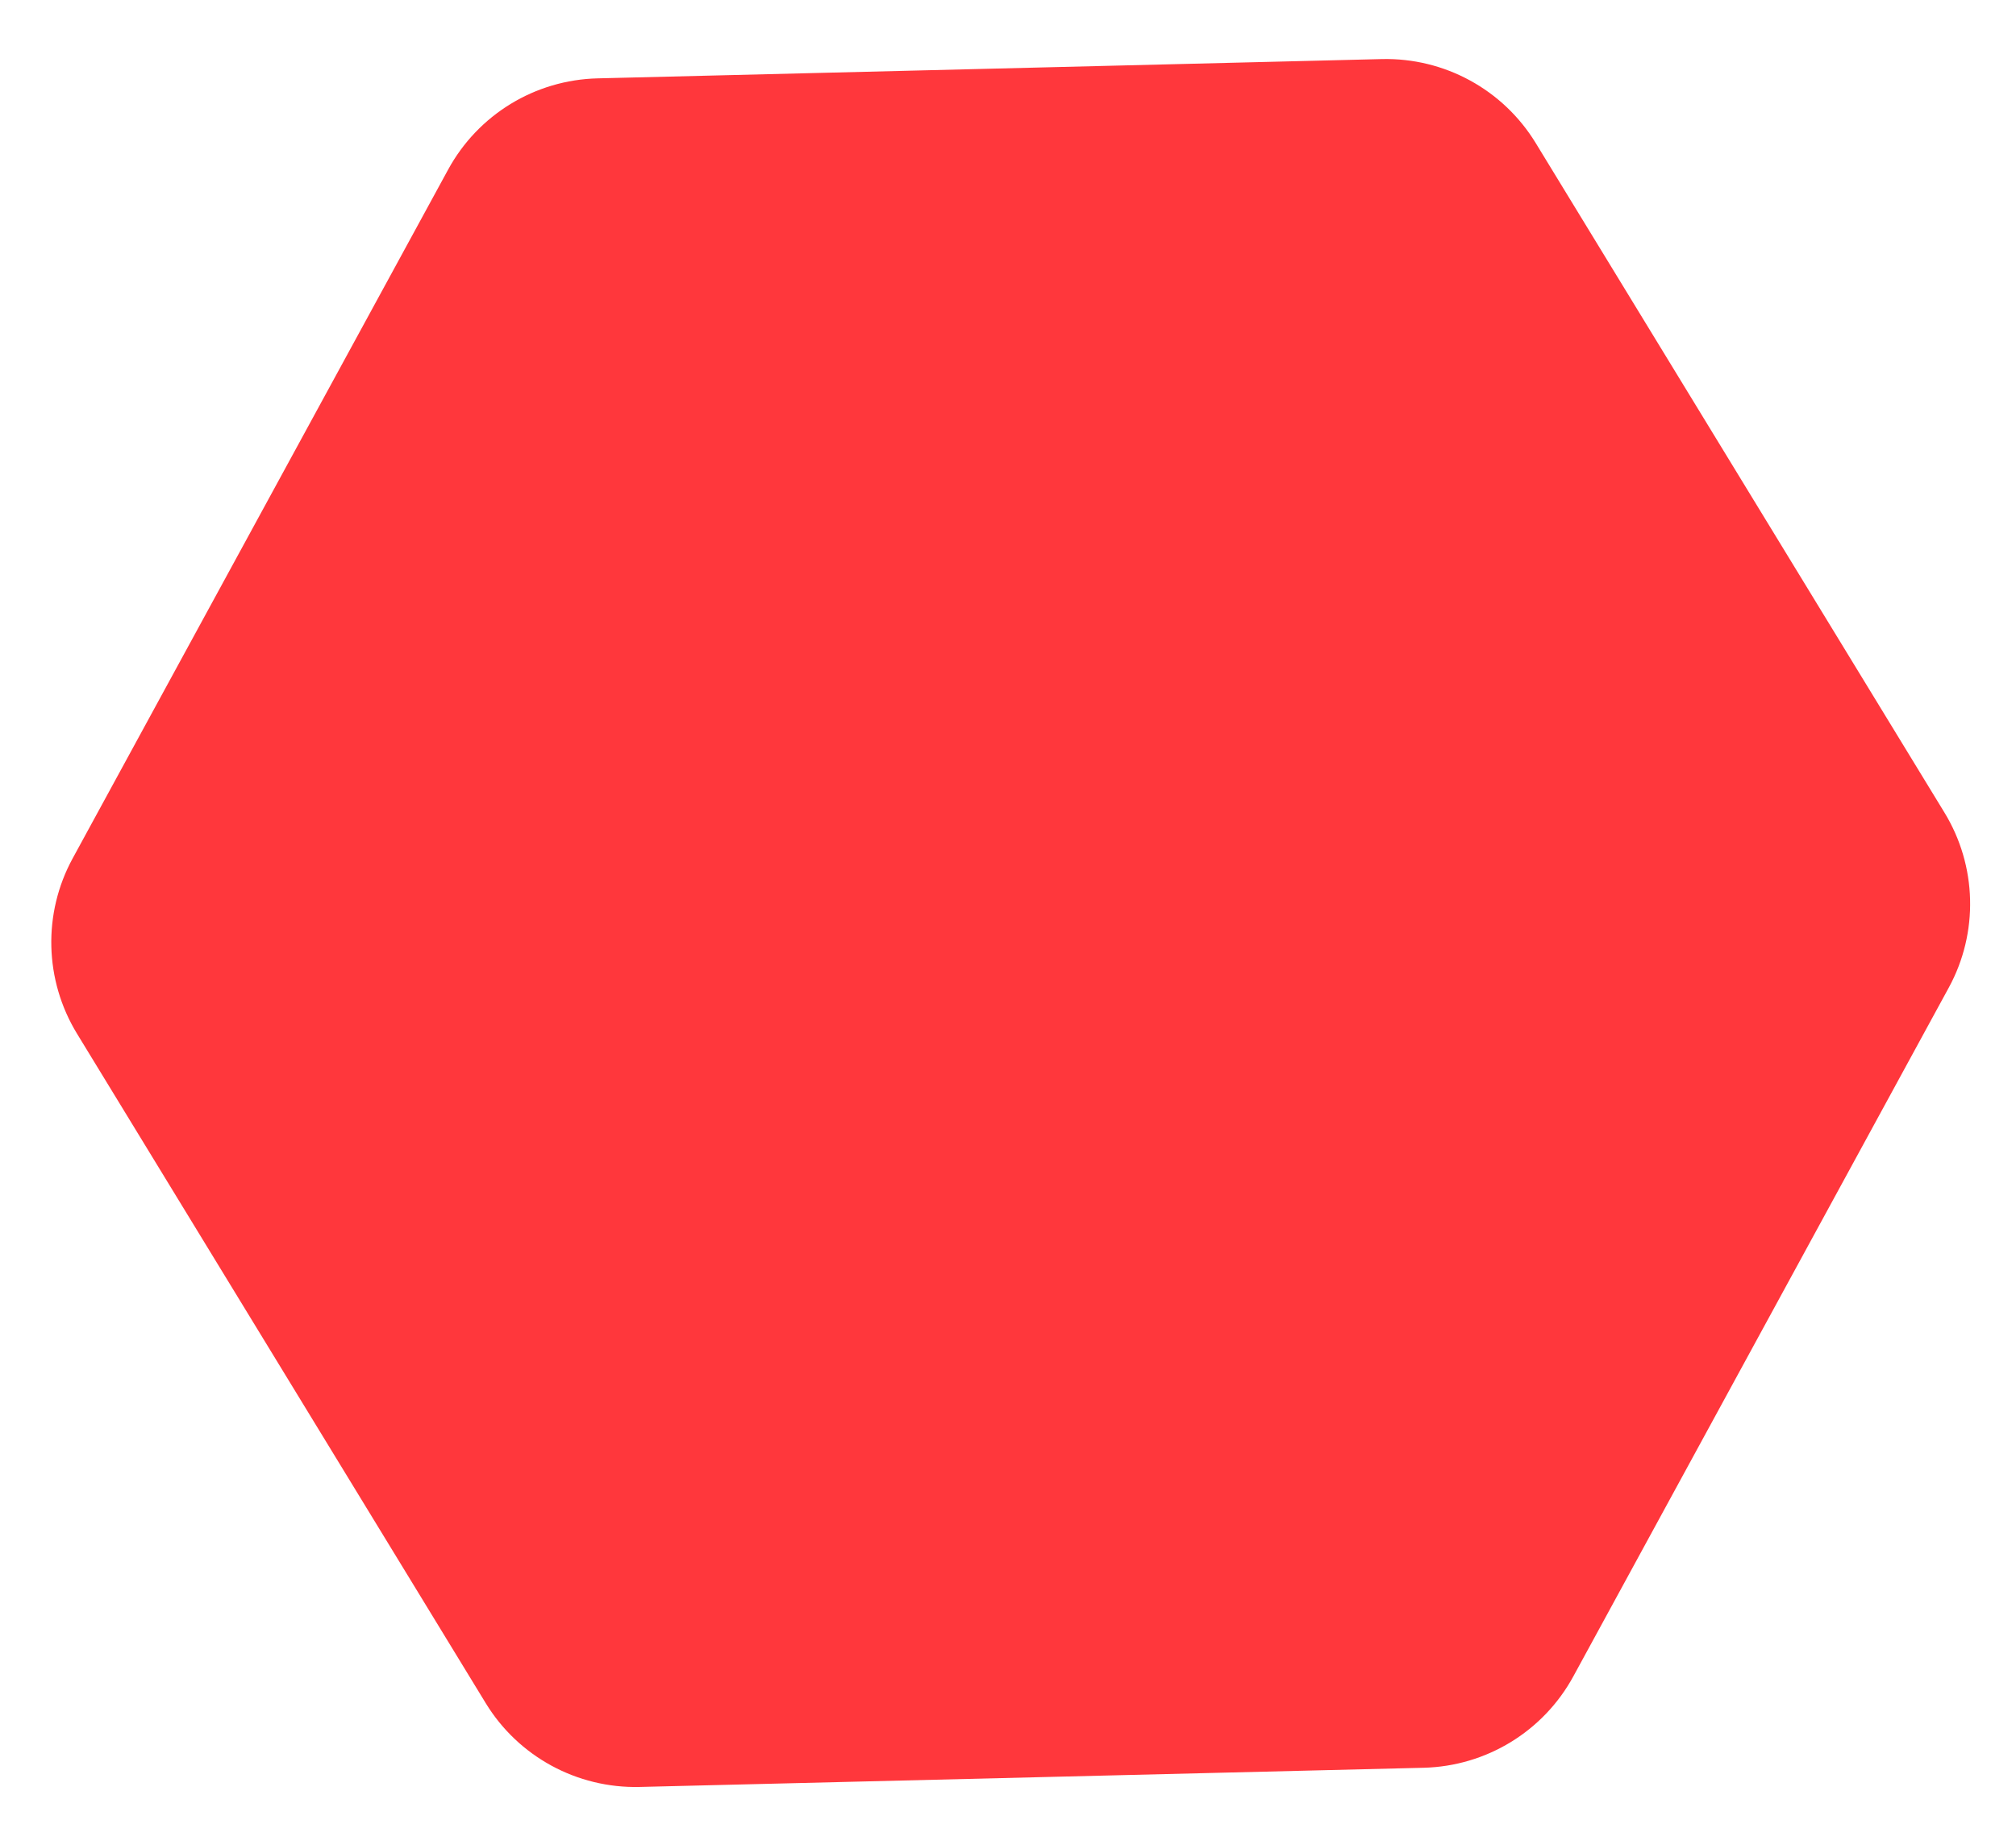 <svg xmlns="http://www.w3.org/2000/svg" width="23" height="21" viewBox="0 0 23 21" fill="none"><path d="M22.183 9.269C22.556 9.879 22.575 10.641 22.233 11.268L17.95 19.125C17.608 19.753 16.957 20.15 16.243 20.168L7.297 20.387C6.583 20.404 5.913 20.04 5.541 19.43L0.878 11.792C0.506 11.182 0.487 10.42 0.829 9.793L5.112 1.936C5.454 1.308 6.104 0.911 6.819 0.894L15.764 0.674C16.479 0.657 17.148 1.022 17.52 1.631L22.183 9.269Z" fill="#FF373C"></path></svg>